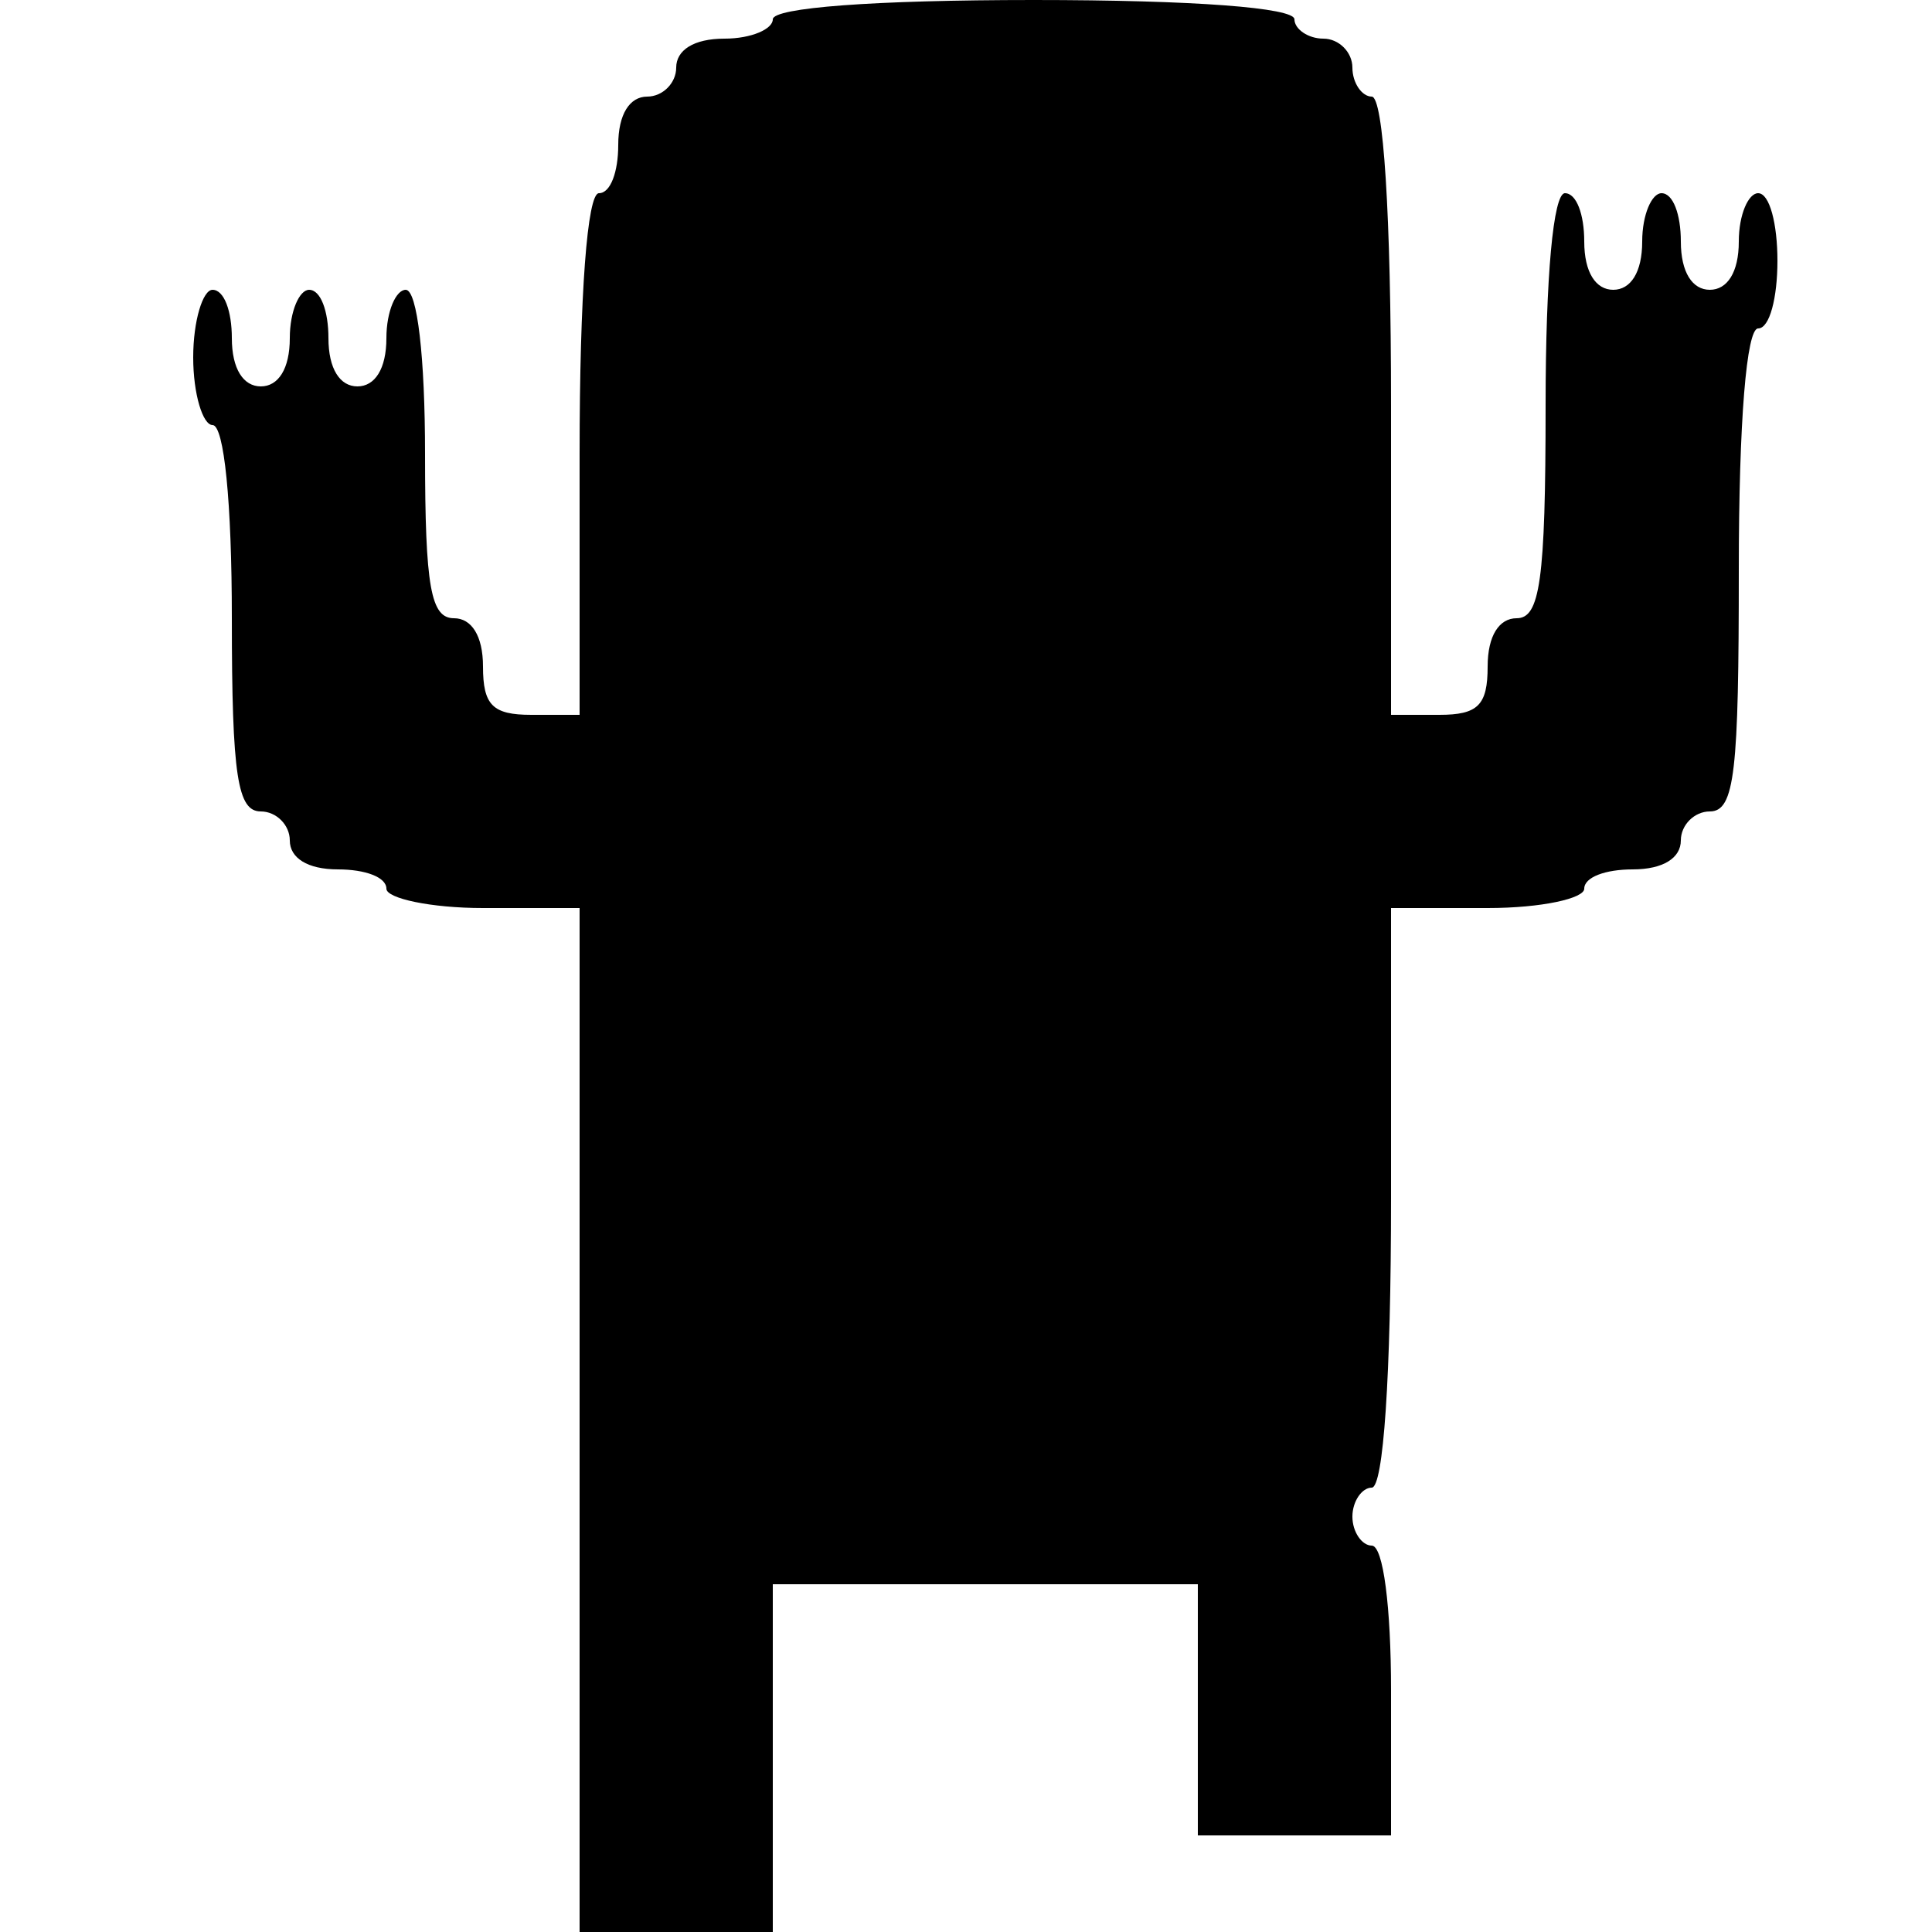 <?xml version="1.0" standalone="no"?>
<!DOCTYPE svg PUBLIC "-//W3C//DTD SVG 20010904//EN"
 "http://www.w3.org/TR/2001/REC-SVG-20010904/DTD/svg10.dtd">
<svg version="1.0" xmlns="http://www.w3.org/2000/svg"
 width="100pt" height="100pt" viewBox="0 0 100 100"
 preserveAspectRatio="xMidYMid meet">
<g transform="translate(0,100) scale(0.1,-0.1)"
fill="#000000" stroke="none">
<path d="M400 990 c0 -5 -11 -10 -25 -10 -16 0 -25 -6 -25 -15 0 -8 -7 -15
-15 -15 -9 0 -15 -9 -15 -25 0 -14 -4 -25 -10 -25 -6 0 -10 -52 -10 -135 l0
-135 -25 0 c-20 0 -25 5 -25 25 0 16 -6 25 -15 25 -12 0 -15 16 -15 85 0 50
-4 85 -10 85 -5 0 -10 -11 -10 -25 0 -16 -6 -25 -15 -25 -9 0 -15 9 -15 25 0
14 -4 25 -10 25 -5 0 -10 -11 -10 -25 0 -16 -6 -25 -15 -25 -9 0 -15 9 -15 25
0 14 -4 25 -10 25 -5 0 -10 -16 -10 -35 0 -19 5 -35 10 -35 6 0 10 -40 10
-100 0 -82 3 -100 15 -100 8 0 15 -7 15 -15 0 -9 9 -15 25 -15 14 0 25 -4 25
-10 0 -5 23 -10 50 -10 l50 0 0 -265 0 -265 50 0 50 0 0 90 0 90 110 0 110 0
0 -65 0 -65 50 0 50 0 0 75 c0 43 -4 75 -10 75 -5 0 -10 7 -10 15 0 8 5 15 10
15 6 0 10 57 10 150 l0 150 50 0 c28 0 50 5 50 10 0 6 11 10 25 10 16 0 25 6
25 15 0 8 7 15 15 15 13 0 15 21 15 125 0 77 4 125 10 125 6 0 10 16 10 35 0
19 -4 35 -10 35 -5 0 -10 -11 -10 -25 0 -16 -6 -25 -15 -25 -9 0 -15 9 -15 25
0 14 -4 25 -10 25 -5 0 -10 -11 -10 -25 0 -16 -6 -25 -15 -25 -9 0 -15 9 -15
25 0 14 -4 25 -10 25 -6 0 -10 -43 -10 -110 0 -91 -3 -110 -15 -110 -9 0 -15
-9 -15 -25 0 -20 -5 -25 -25 -25 l-25 0 0 160 c0 100 -4 160 -10 160 -5 0 -10
7 -10 15 0 8 -7 15 -15 15 -8 0 -15 5 -15 10 0 6 -52 10 -135 10 -83 0 -135
-4 -135 -10z"/>
</g>
</svg>
